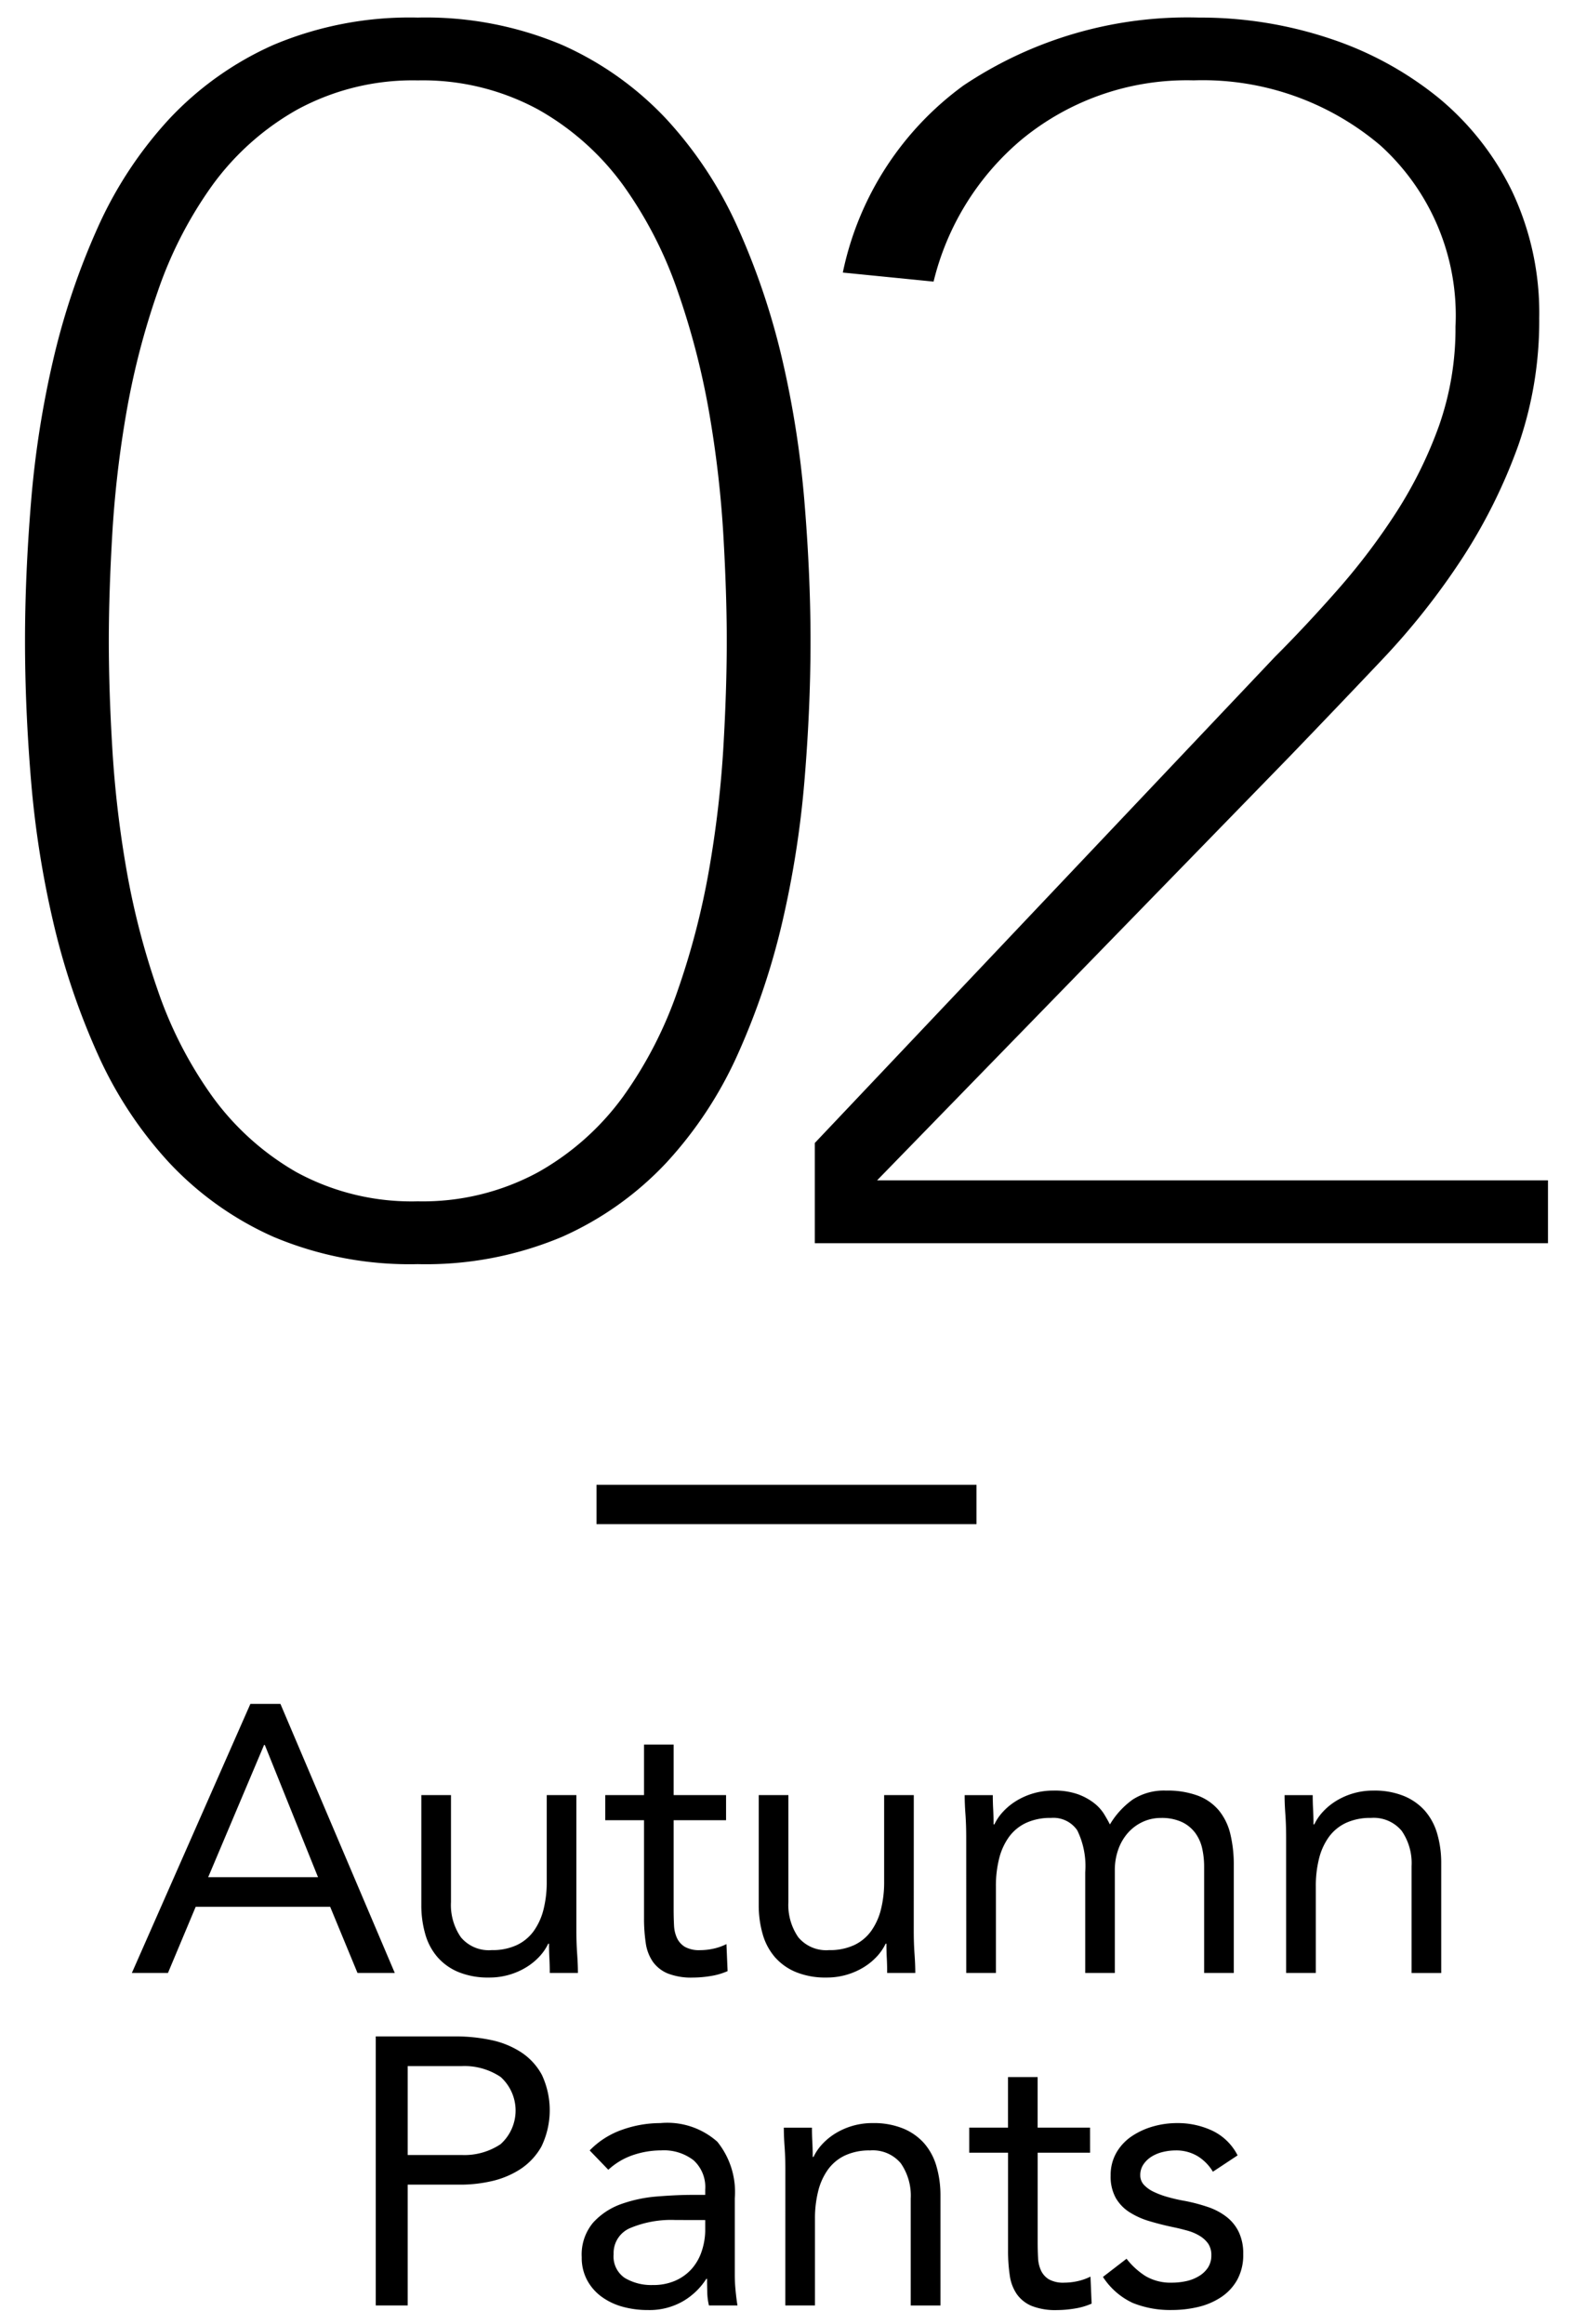 <svg id="レイヤー_1" data-name="レイヤー 1" xmlns="http://www.w3.org/2000/svg" viewBox="0 0 40 59.086"><defs><style>.cls-1{fill:none;stroke:#000;stroke-miterlimit:10;}</style></defs><path d="M10.623,32.141a8.909,8.909,0,0,1-3.675-.697A8.182,8.182,0,0,1,4.302,29.561,10.218,10.218,0,0,1,2.487,26.805a18.232,18.232,0,0,1-1.129-3.344,24.826,24.826,0,0,1-.568-3.605C.688,18.636.636,17.438.636,16.294c0-1.114.052-2.305.154-3.541a24.815,24.815,0,0,1,.568-3.626,18.264,18.264,0,0,1,1.129-3.345A10.234,10.234,0,0,1,4.302,3.026a8.178,8.178,0,0,1,2.646-1.882,8.909,8.909,0,0,1,3.675-.697,8.912,8.912,0,0,1,3.675.697A8.19,8.19,0,0,1,16.945,3.027a10.237,10.237,0,0,1,1.815,2.756,18.334,18.334,0,0,1,1.129,3.345,24.994,24.994,0,0,1,.567,3.626c.103,1.246.155,2.437.155,3.541,0,1.134-.052,2.332-.155,3.562a25.045,25.045,0,0,1-.567,3.605,18.315,18.315,0,0,1-1.129,3.344,10.22,10.22,0,0,1-1.815,2.756,8.189,8.189,0,0,1-2.646,1.882A8.912,8.912,0,0,1,10.623,32.141Zm0-30.097a6.151,6.151,0,0,0-3.06.74A6.765,6.765,0,0,0,5.394,4.718a10.385,10.385,0,0,0-1.385,2.7,19.456,19.456,0,0,0-.793,3.059,27.36,27.36,0,0,0-.36,3.086c-.059,1.003-.089,1.922-.089,2.731,0,.838.03,1.764.09,2.753A27.297,27.297,0,0,0,3.216,22.111a19.456,19.456,0,0,0,.793,3.059A10.411,10.411,0,0,0,5.394,27.871a6.84,6.84,0,0,0,2.145,1.932,6.121,6.121,0,0,0,3.084.741,6.153,6.153,0,0,0,3.06-.74,6.764,6.764,0,0,0,2.169-1.933,10.44,10.44,0,0,0,1.386-2.701,19.424,19.424,0,0,0,.793-3.059,27.651,27.651,0,0,0,.361-3.063c.059-1.0.089-1.927.089-2.754,0-.798-.03-1.717-.089-2.731a27.666,27.666,0,0,0-.361-3.086,19.428,19.428,0,0,0-.793-3.059,10.421,10.421,0,0,0-1.385-2.7,6.777,6.777,0,0,0-2.169-1.934A6.155,6.155,0,0,0,10.623,2.044Z"/><path d="M20.72,31.608V29.06L32.419,16.702c.531-.531,1.075-1.113,1.608-1.72a16.639,16.639,0,0,0,1.479-1.956,10.85,10.85,0,0,0,1.083-2.19,7.457,7.457,0,0,0,.423-2.533,5.829,5.829,0,0,0-1.912-4.607,6.982,6.982,0,0,0-4.747-1.653,6.606,6.606,0,0,0-4.386,1.515,6.817,6.817,0,0,0-2.227,3.602L21.432,6.93a7.861,7.861,0,0,1,3.068-4.756A10.23,10.23,0,0,1,30.486.447a10.393,10.393,0,0,1,3.334.534,8.724,8.724,0,0,1,2.76,1.506,7.117,7.117,0,0,1,1.87,2.375,7.225,7.225,0,0,1,.691,3.219,9.621,9.621,0,0,1-.531,3.24,13.819,13.819,0,0,1-1.424,2.869,18.322,18.322,0,0,1-2.042,2.584q-1.176,1.242-2.372,2.483L22.303,30.011H39.364v1.598Z"/><line class="cls-1" x1="15.169" y1="38.251" x2="24.831" y2="38.251"/><path d="M6.367,43.322h.764L10.039,50.163H9.091L8.396,48.481H4.976L4.271,50.163h-.918Zm.367,1.044h-.019L5.294,47.728H8.087Z"/><path d="M14.657,49.091q0,.309.019.579c.013.181.02.345.02.493H13.98c0-.122-.003-.245-.009-.367-.007-.122-.01-.248-.01-.377h-.02a1.313,1.313,0,0,1-.217.319,1.595,1.595,0,0,1-.333.275,1.79,1.79,0,0,1-.957.266,1.974,1.974,0,0,1-.768-.136,1.436,1.436,0,0,1-.536-.377,1.523,1.523,0,0,1-.314-.584,2.641,2.641,0,0,1-.102-.749v-2.792h.754v2.715a1.445,1.445,0,0,0,.251.898.923.923,0,0,0,.783.328,1.466,1.466,0,0,0,.633-.125,1.122,1.122,0,0,0,.435-.357,1.612,1.612,0,0,0,.251-.551,2.834,2.834,0,0,0,.082-.705V45.641h.754Z"/><path d="M18.463,46.279H17.13v2.261q0,.223.01.41a.854.854,0,0,0,.077.329.52.52,0,0,0,.203.222.749.749,0,0,0,.386.082,1.584,1.584,0,0,0,.338-.038,1.406,1.406,0,0,0,.329-.116l.029.687a1.715,1.715,0,0,1-.43.125,2.838,2.838,0,0,1-.449.039,1.64,1.64,0,0,1-.647-.106.88.88,0,0,1-.377-.3,1.11,1.11,0,0,1-.179-.479,4.166,4.166,0,0,1-.043-.633V46.279h-.986v-.638h.986V44.356h.753v1.285H18.463Z"/><path d="M23.236,49.091q0,.309.019.579c.013.181.02.345.02.493h-.715c0-.122-.003-.245-.009-.367-.007-.122-.01-.248-.01-.377H22.521a1.313,1.313,0,0,1-.217.319,1.595,1.595,0,0,1-.333.275,1.79,1.79,0,0,1-.957.266,1.974,1.974,0,0,1-.768-.136,1.436,1.436,0,0,1-.536-.377,1.523,1.523,0,0,1-.314-.584,2.641,2.641,0,0,1-.102-.749v-2.792h.754v2.715a1.445,1.445,0,0,0,.251.898.923.923,0,0,0,.783.328,1.466,1.466,0,0,0,.633-.125,1.122,1.122,0,0,0,.435-.357,1.612,1.612,0,0,0,.251-.551,2.834,2.834,0,0,0,.082-.705V45.641h.754Z"/><path d="M24.57,46.714q0-.309-.019-.58-.02-.27-.02-.492h.715c0,.122.003.244.01.367.006.122.01.248.01.377h.02a1.282,1.282,0,0,1,.217-.319,1.592,1.592,0,0,1,.333-.275,1.793,1.793,0,0,1,.957-.266,1.765,1.765,0,0,1,.614.092,1.514,1.514,0,0,1,.411.223,1.088,1.088,0,0,1,.256.279c.061.101.111.188.15.267a2.093,2.093,0,0,1,.58-.633,1.464,1.464,0,0,1,.85-.228,2.212,2.212,0,0,1,.812.131,1.29,1.29,0,0,1,.531.376,1.495,1.495,0,0,1,.29.6,3.309,3.309,0,0,1,.087.787V50.163h-.754V47.458a2.128,2.128,0,0,0-.048-.454,1.054,1.054,0,0,0-.174-.396.909.909,0,0,0-.338-.28,1.218,1.218,0,0,0-.542-.106,1.085,1.085,0,0,0-.454.097,1.147,1.147,0,0,0-.372.271,1.273,1.273,0,0,0-.251.421,1.554,1.554,0,0,0-.092.546V50.163h-.753V47.602a2.066,2.066,0,0,0-.203-1.067.734.734,0,0,0-.667-.314,1.463,1.463,0,0,0-.633.126,1.127,1.127,0,0,0-.435.357,1.595,1.595,0,0,0-.251.551,2.835,2.835,0,0,0-.082.705V50.163h-.754Z"/><path d="M32.705,46.714q0-.309-.019-.58-.02-.27-.02-.492h.715c0,.122.003.244.01.367.006.122.01.248.01.377h.02a1.282,1.282,0,0,1,.217-.319,1.591,1.591,0,0,1,.333-.275,1.793,1.793,0,0,1,.957-.266,1.972,1.972,0,0,1,.768.136,1.451,1.451,0,0,1,.537.376,1.534,1.534,0,0,1,.314.585,2.641,2.641,0,0,1,.102.749v2.792h-.754V47.448a1.445,1.445,0,0,0-.251-.898.925.925,0,0,0-.783-.329,1.463,1.463,0,0,0-.633.126,1.127,1.127,0,0,0-.435.357,1.595,1.595,0,0,0-.251.551,2.834,2.834,0,0,0-.082.705V50.163H32.705Z"/><path d="M9.555,51.776h2.029a4.362,4.362,0,0,1,.903.092,2.233,2.233,0,0,1,.763.31,1.585,1.585,0,0,1,.531.579,2.123,2.123,0,0,1-.014,1.821,1.66,1.66,0,0,1-.546.58,2.258,2.258,0,0,1-.729.3,3.544,3.544,0,0,1-.754.087H10.367v3.072H9.555Zm.812,3.015h1.372a1.653,1.653,0,0,0,.99-.275,1.148,1.148,0,0,0,0-1.71,1.653,1.653,0,0,0-.99-.275H10.367Z"/><path d="M14.995,54.675a2.126,2.126,0,0,1,.826-.526,2.905,2.905,0,0,1,.971-.169,1.914,1.914,0,0,1,1.449.474,2.037,2.037,0,0,1,.444,1.439v1.942c0,.129.006.262.02.4.013.139.029.266.048.382h-.725a1.557,1.557,0,0,1-.043-.343q-.005-.189-.005-.334H17.961a1.756,1.756,0,0,1-.594.57,1.709,1.709,0,0,1-.894.223,2.38,2.38,0,0,1-.652-.087,1.634,1.634,0,0,1-.531-.257,1.257,1.257,0,0,1-.362-.42,1.2,1.2,0,0,1-.135-.58,1.259,1.259,0,0,1,.29-.879,1.768,1.768,0,0,1,.72-.474,3.545,3.545,0,0,1,.927-.192q.498-.04.913-.039h.29v-.136a.921.921,0,0,0-.295-.743,1.232,1.232,0,0,0-.826-.252,2.221,2.221,0,0,0-.72.121,1.743,1.743,0,0,0-.623.372Zm2.184,1.769a2.696,2.696,0,0,0-1.15.203.688.688,0,0,0-.425.666.657.657,0,0,0,.285.605,1.313,1.313,0,0,0,.71.179,1.386,1.386,0,0,0,.575-.111,1.208,1.208,0,0,0,.411-.295,1.273,1.273,0,0,0,.251-.43,1.747,1.747,0,0,0,.097-.526v-.29Z"/><path d="M19.971,55.168q0-.309-.019-.58-.02-.27-.02-.492H20.647c0,.122.003.244.01.367.006.122.01.248.01.377h.02a1.282,1.282,0,0,1,.217-.319,1.591,1.591,0,0,1,.333-.275,1.793,1.793,0,0,1,.957-.266,1.972,1.972,0,0,1,.768.136,1.451,1.451,0,0,1,.537.376,1.534,1.534,0,0,1,.314.585,2.641,2.641,0,0,1,.102.749v2.792H23.159V55.902a1.445,1.445,0,0,0-.251-.898.925.925,0,0,0-.783-.329,1.463,1.463,0,0,0-.633.126,1.127,1.127,0,0,0-.435.357,1.595,1.595,0,0,0-.251.551,2.835,2.835,0,0,0-.082.705v2.203h-.754Z"/><path d="M27.72,54.733h-1.333V56.994q0,.223.01.41a.854.854,0,0,0,.077.329.52.52,0,0,0,.203.222.749.749,0,0,0,.386.082,1.584,1.584,0,0,0,.338-.038,1.406,1.406,0,0,0,.329-.116l.029.687a1.715,1.715,0,0,1-.43.125,2.838,2.838,0,0,1-.449.039,1.64,1.64,0,0,1-.647-.106.88.88,0,0,1-.377-.3,1.111,1.111,0,0,1-.179-.479,4.166,4.166,0,0,1-.043-.633V54.733H24.647v-.638h.986V52.81h.753v1.285h1.333Z"/><path d="M28.647,57.429a1.903,1.903,0,0,0,.488.444,1.26,1.26,0,0,0,.672.164,1.689,1.689,0,0,0,.353-.038,1.036,1.036,0,0,0,.324-.126.712.712,0,0,0,.232-.217.558.558,0,0,0,.087-.314.512.512,0,0,0-.082-.3.722.722,0,0,0-.218-.197,1.225,1.225,0,0,0-.309-.131c-.116-.032-.235-.062-.357-.087q-.319-.067-.609-.154a1.99,1.99,0,0,1-.507-.228,1.061,1.061,0,0,1-.348-.362,1.115,1.115,0,0,1-.13-.57,1.136,1.136,0,0,1,.145-.579,1.259,1.259,0,0,1,.386-.416,1.888,1.888,0,0,1,.541-.251,2.222,2.222,0,0,1,.619-.087,2.072,2.072,0,0,1,.894.193,1.392,1.392,0,0,1,.643.628l-.628.415a1.173,1.173,0,0,0-.382-.391,1.055,1.055,0,0,0-.575-.15,1.351,1.351,0,0,0-.314.039.961.961,0,0,0-.285.116.684.684,0,0,0-.208.197.478.478,0,0,0-.083.275.358.358,0,0,0,.092.247.822.822,0,0,0,.251.179,2.129,2.129,0,0,0,.367.135,4.176,4.176,0,0,0,.43.097,4.368,4.368,0,0,1,.57.15,1.621,1.621,0,0,1,.473.246,1.083,1.083,0,0,1,.319.387,1.26,1.26,0,0,1,.116.569,1.304,1.304,0,0,1-.155.657,1.271,1.271,0,0,1-.411.439,1.792,1.792,0,0,1-.58.247,2.881,2.881,0,0,1-.662.077,2.543,2.543,0,0,1-1-.179,1.816,1.816,0,0,1-.759-.662Z"/></svg>